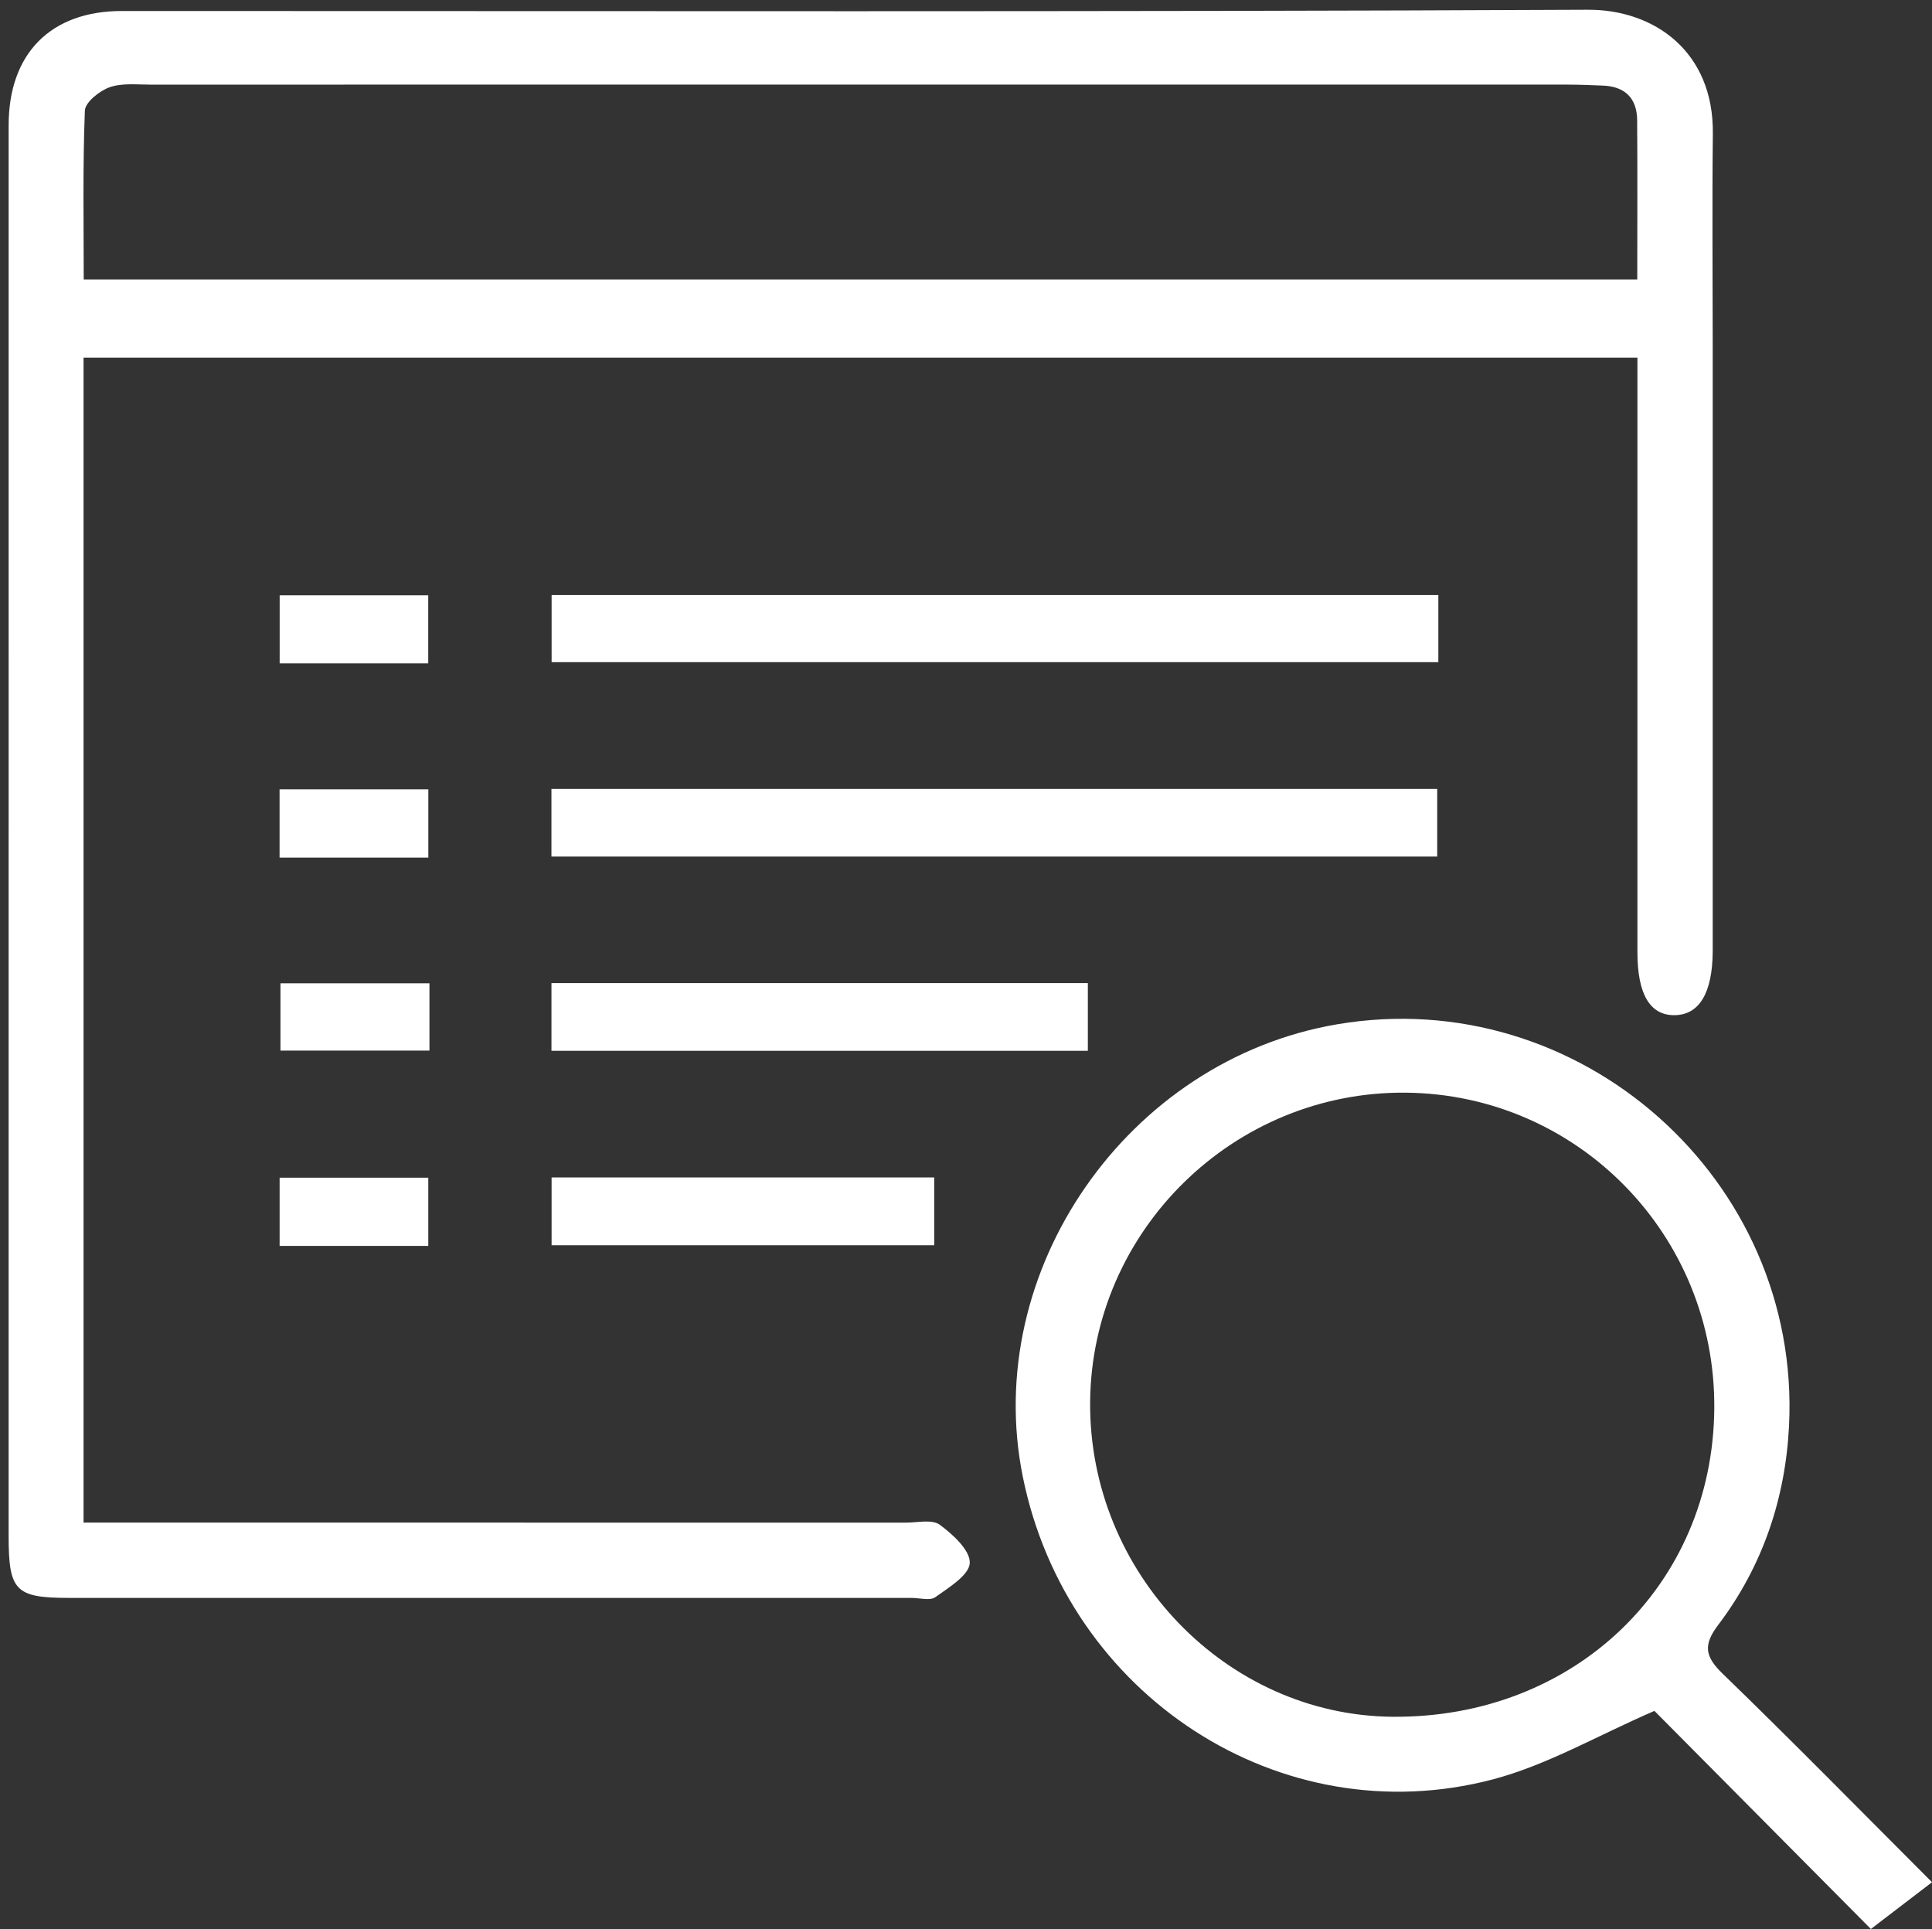 <?xml version="1.0" encoding="utf-8"?>
<!-- Generator: Adobe Illustrator 16.0.0, SVG Export Plug-In . SVG Version: 6.00 Build 0)  -->
<!DOCTYPE svg PUBLIC "-//W3C//DTD SVG 1.1//EN" "http://www.w3.org/Graphics/SVG/1.1/DTD/svg11.dtd">
<svg version="1.1" id="Layer_1" xmlns="http://www.w3.org/2000/svg" xmlns:xlink="http://www.w3.org/1999/xlink" x="0px" y="0px"
	 width="84.64px" height="84.504px" viewBox="0 0 84.64 84.504" enable-background="new 0 0 84.64 84.504" xml:space="preserve">
<rect x="0" y="0" width="84.64" height="84.504" fill="#333333" stroke="none"/>
<path fill-rule="evenodd" clip-rule="evenodd" fill="#FFFFFF" d="M71.735,15.667c-22.806,0-45.372,0-68.075,0
	c0,17.002,0,33.961,0,51.034c0.66,0,1.262,0,1.863,0c11.388,0,22.775-0.001,34.162,0.002c0.507,0,1.149-0.155,1.485,0.092
	c0.576,0.423,1.342,1.128,1.315,1.678c-0.027,0.531-0.917,1.072-1.509,1.495C40.742,70.136,40.288,70,39.935,70
	c-12.299,0-24.598,0-36.896,0c-2.369,0-2.661-0.301-2.661-2.719c0-20.6-0.001-41.198,0.001-61.797c0-3.139,1.844-5.001,4.956-5.002
	C26.743,0.48,48.151,0.527,69.56,0.427c2.902-0.014,5.521,1.823,5.479,5.432c-0.034,3.086-0.006,6.173-0.006,9.26
	c0,8.806,0,17.61,0,26.416c0,0.051,0,0.102,0,0.152c-0.013,1.805-0.583,2.765-1.656,2.785c-1.083,0.021-1.642-0.907-1.642-2.746
	c-0.001-8.098,0-16.195,0-24.293C71.735,16.888,71.735,16.343,71.735,15.667z M71.728,12.243c0-2.432,0.012-4.703-0.005-6.972
	c-0.007-0.973-0.534-1.485-1.508-1.522c-0.507-0.019-1.012-0.042-1.518-0.042C48,3.705,27.303,3.704,6.604,3.708
	c-0.606,0-1.257-0.078-1.804,0.115C4.358,3.98,3.733,4.479,3.718,4.848c-0.096,2.449-0.05,4.903-0.05,7.395
	C26.409,12.243,48.963,12.243,71.728,12.243z"/>
<path fill-rule="evenodd" clip-rule="evenodd" fill="#FFFFFF" d="M81.963,84.504c-3.088-3.111-6.393-6.439-9.483-9.554
	c-2.49,1.076-4.703,2.377-7.093,3.004c-9.289,2.436-18.637-3.674-20.578-13.259c-1.828-9.024,4.587-18.261,13.769-19.823
	c10.615-1.806,20.334,6.791,19.799,17.586c-0.158,3.183-1.156,6.155-3.1,8.721c-0.66,0.871-0.599,1.377,0.187,2.137
	c3.052,2.955,6.027,5.988,9.177,9.139C83.802,83.097,83.009,83.703,81.963,84.504z M75.102,61.707
	c0.063-7.591-5.97-13.769-13.517-13.84c-7.536-0.072-13.773,6.045-13.827,13.563c-0.054,7.465,5.961,13.718,13.252,13.777
	C68.967,75.273,75.037,69.457,75.102,61.707z"/>
<path fill-rule="evenodd" clip-rule="evenodd" fill="#FFFFFF" d="M63.013,26.066c0,1,0,1.902,0,2.941c-12.948,0-25.849,0-38.847,0
	c0-0.936,0-1.875,0-2.941C37.045,26.066,49.944,26.066,63.013,26.066z"/>
<path fill-rule="evenodd" clip-rule="evenodd" fill="#FFFFFF" d="M24.158,37.523c0-0.968,0-1.906,0-2.962
	c12.907,0,25.807,0,38.806,0c0,0.964,0,1.897,0,2.962C50.046,37.523,37.146,37.523,24.158,37.523z"/>
<path fill-rule="evenodd" clip-rule="evenodd" fill="#FFFFFF" d="M24.159,46.034c0-0.972,0-1.911,0-2.968c7.806,0,15.606,0,23.499,0
	c0,0.971,0,1.907,0,2.968C39.849,46.034,32.049,46.034,24.159,46.034z"/>
<path fill-rule="evenodd" clip-rule="evenodd" fill="#FFFFFF" d="M40.927,51.58c0,0.992,0,1.927,0,2.972c-5.608,0-11.138,0-16.762,0
	c0-0.968,0-1.905,0-2.972C29.714,51.58,35.278,51.58,40.927,51.58z"/>
<path fill-rule="evenodd" clip-rule="evenodd" fill="#FFFFFF" d="M12.252,29.06c0-1.048,0-1.946,0-2.982c2.137,0,4.271,0,6.509,0
	c0,0.948,0,1.921,0,2.982C16.597,29.06,14.498,29.06,12.252,29.06z"/>
<path fill-rule="evenodd" clip-rule="evenodd" fill="#FFFFFF" d="M12.248,37.57c0-1.062,0-1.96,0-2.991c2.15,0,4.282,0,6.517,0
	c0,0.962,0,1.937,0,2.991C16.589,37.57,14.49,37.57,12.248,37.57z"/>
<path fill-rule="evenodd" clip-rule="evenodd" fill="#FFFFFF" d="M18.814,43.076c0,1.021,0,1.918,0,2.947c-2.176,0-4.306,0-6.527,0
	c0-0.944,0-1.883,0-2.947C14.415,43.076,16.546,43.076,18.814,43.076z"/>
<path fill-rule="evenodd" clip-rule="evenodd" fill="#FFFFFF" d="M12.25,54.58c0-1.057,0-1.955,0-2.988c2.145,0,4.277,0,6.513,0
	c0,0.956,0,1.93,0,2.988C16.592,54.58,14.493,54.58,12.25,54.58z"/>
</svg>
